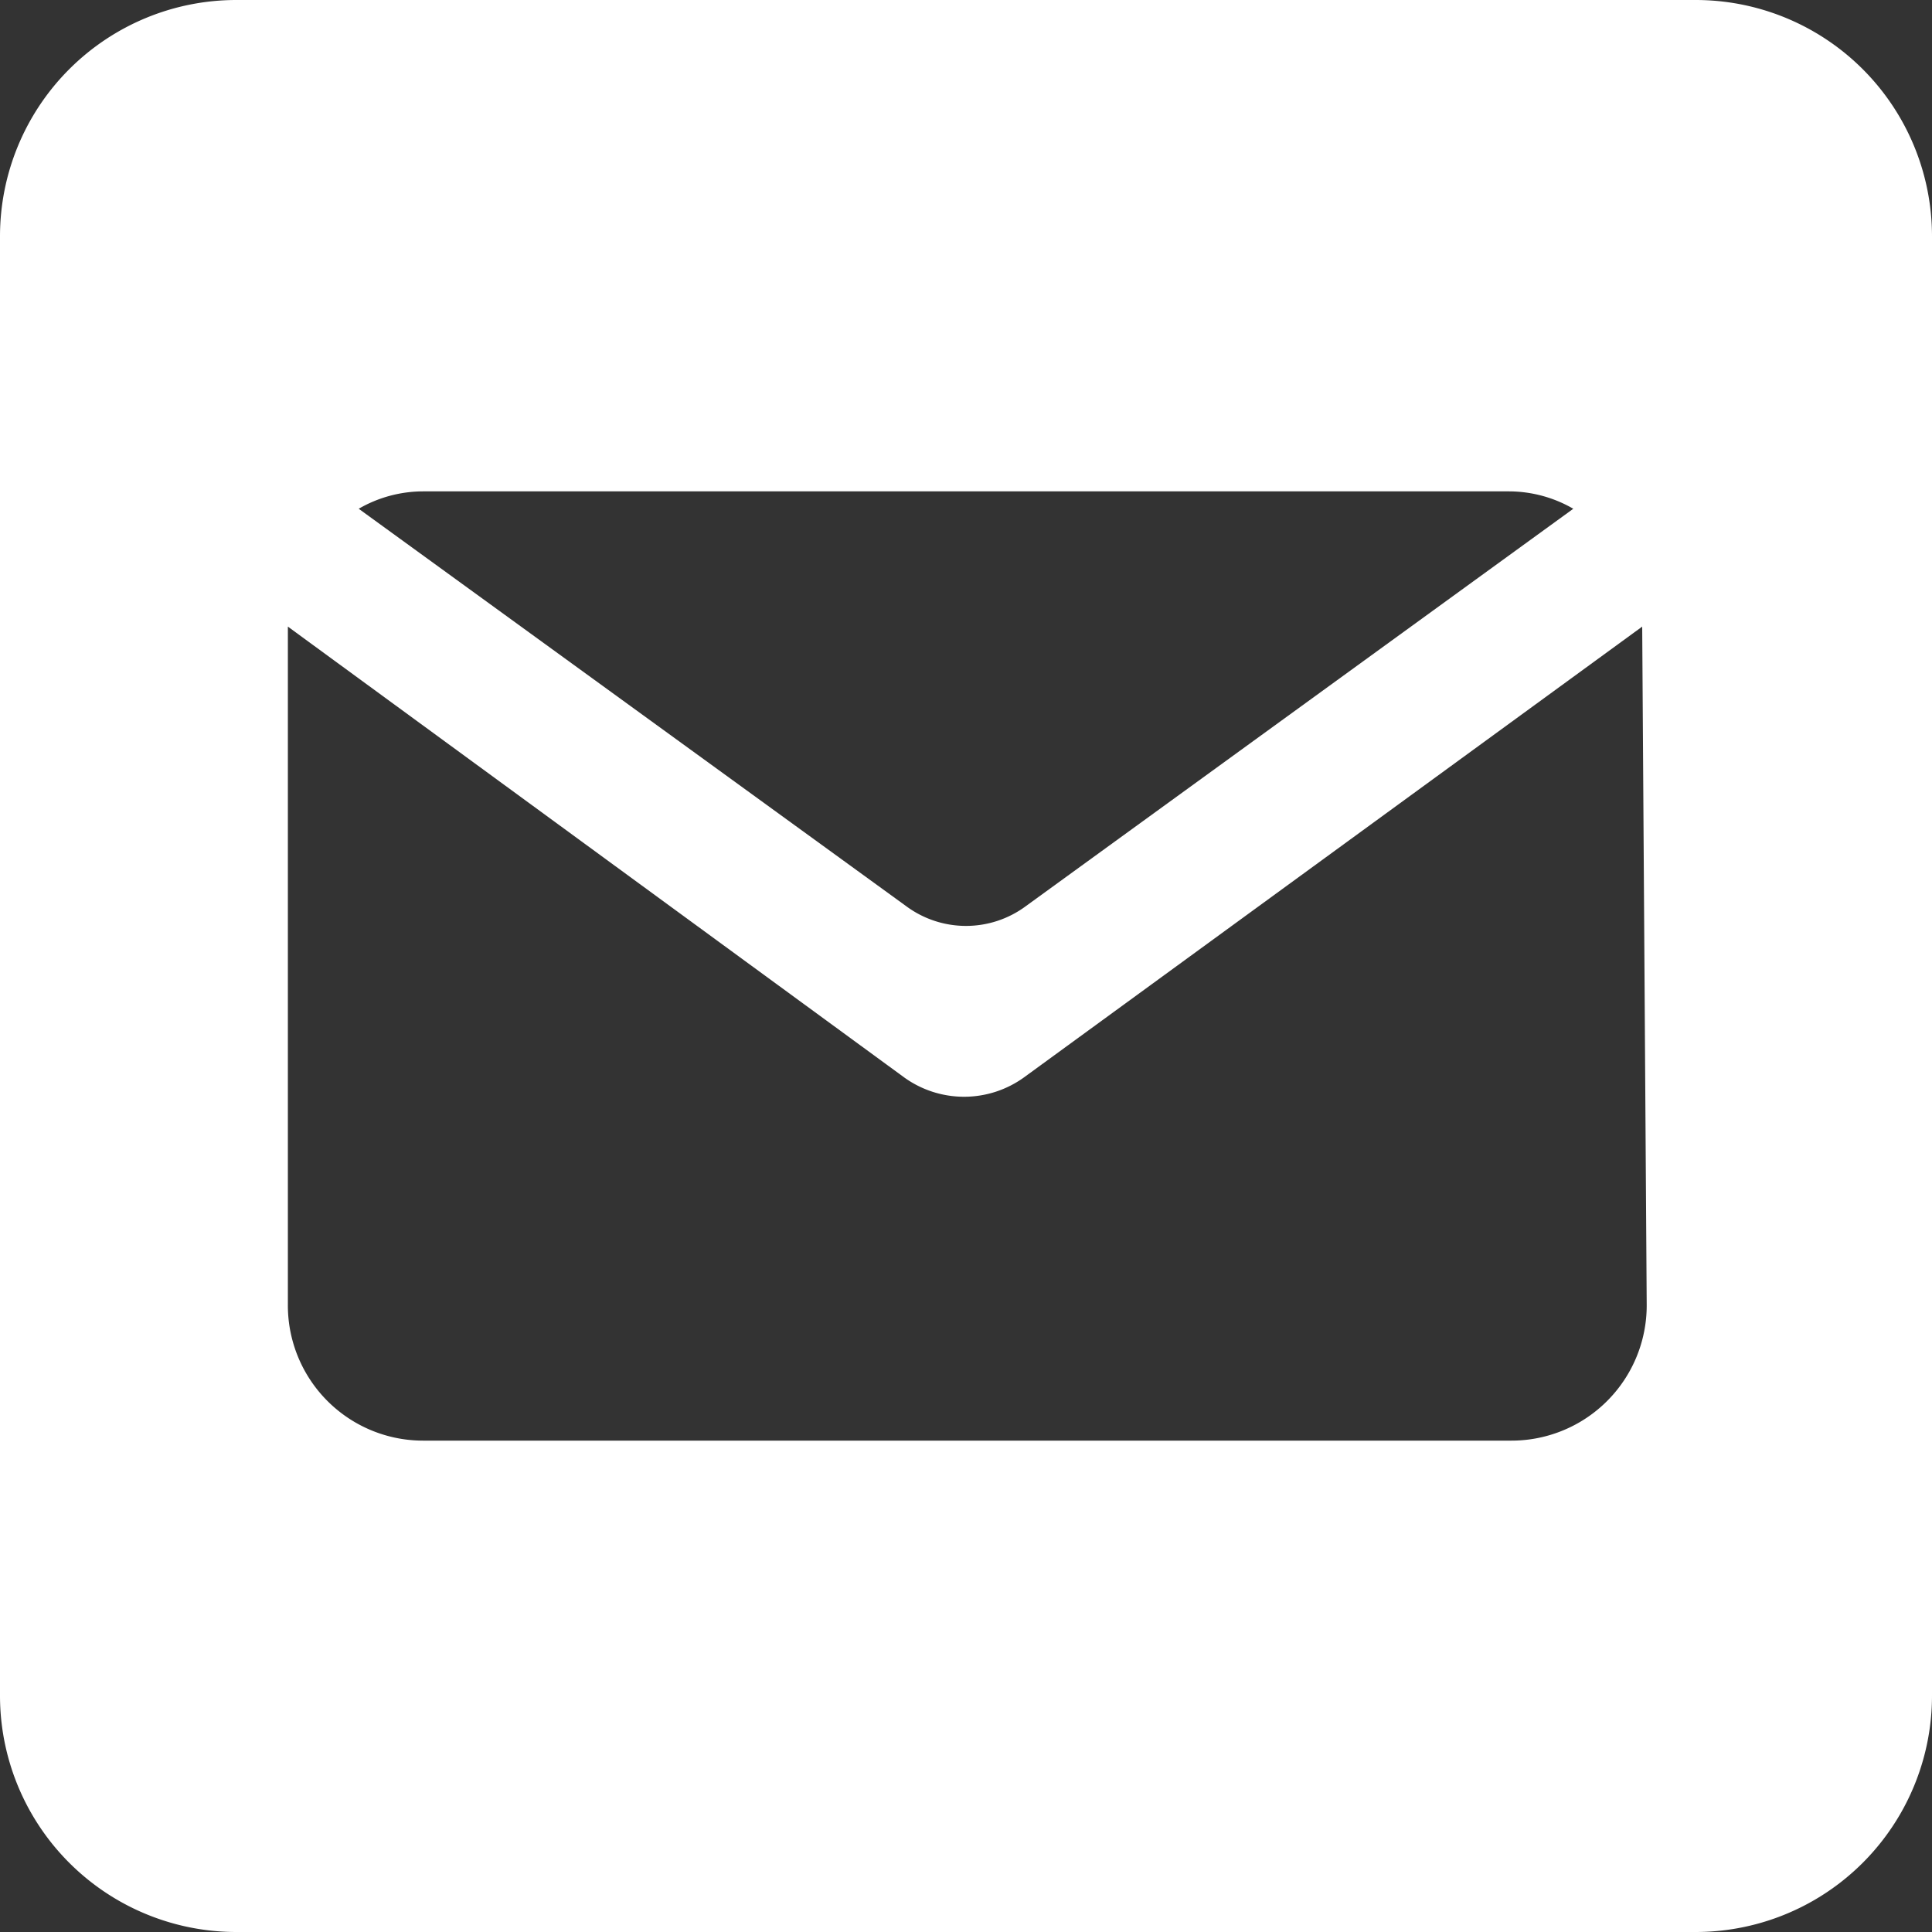 <svg xmlns="http://www.w3.org/2000/svg" viewBox="0 0 30 30"><rect x="0" y="0" width="30" height="30" fill="#333333" stroke="none"/><defs><style>.cls-1{fill:#fff;}</style></defs><g id="Layer_2" data-name="Layer 2"><g id="Main"><path class="cls-1" d="M26.33,0H3.67A3.67,3.67,0,0,0,0,3.67V26.33A3.67,3.67,0,0,0,3.67,30H26.33A3.67,3.67,0,0,0,30,26.33V3.67A3.67,3.67,0,0,0,26.33,0ZM6.57,7.63H23.43a2,2,0,0,1,1,.27l-8.5,6.17a1.56,1.56,0,0,1-1.86,0L5.57,7.9A2,2,0,0,1,6.57,7.63Zm19,12.63a2.1,2.1,0,0,1-2.1,2.11H6.57a2.1,2.1,0,0,1-2.1-2.11V9.73h0l9.57,7a1.59,1.59,0,0,0,1.86,0l9.6-7h0Z"/></g></g></svg>